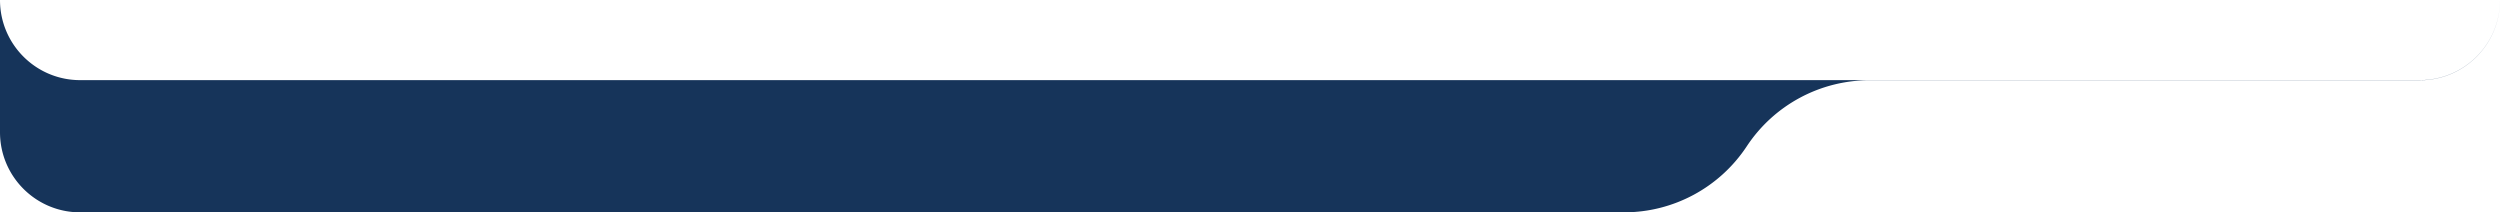 <svg xmlns="http://www.w3.org/2000/svg" width="624" height="53" viewBox="0 0 624 53" fill="none"><path fill-rule="evenodd" clip-rule="evenodd" d="M0 0v33c0 11.046 8.954 20 20 20h385.348a36.729 36.729 0 0030.647-16.486 36.729 36.729 0 0130.647-16.486H604c11.046 0 20-8.955 20-20V0c0 11.046-8.954 20-20 20H20C8.954 20 0 11.046 0 0z" fill="url(#paint0_linear_1280_2619)"></path><defs><linearGradient id="paint0_linear_1280_2619" x1="93.854" y1=".537" x2="94.562" y2="32.035" gradientUnits="userSpaceOnUse"><stop stop-color="#16345A"></stop><stop offset="1" stop-color="#16345A"></stop></linearGradient></defs></svg>